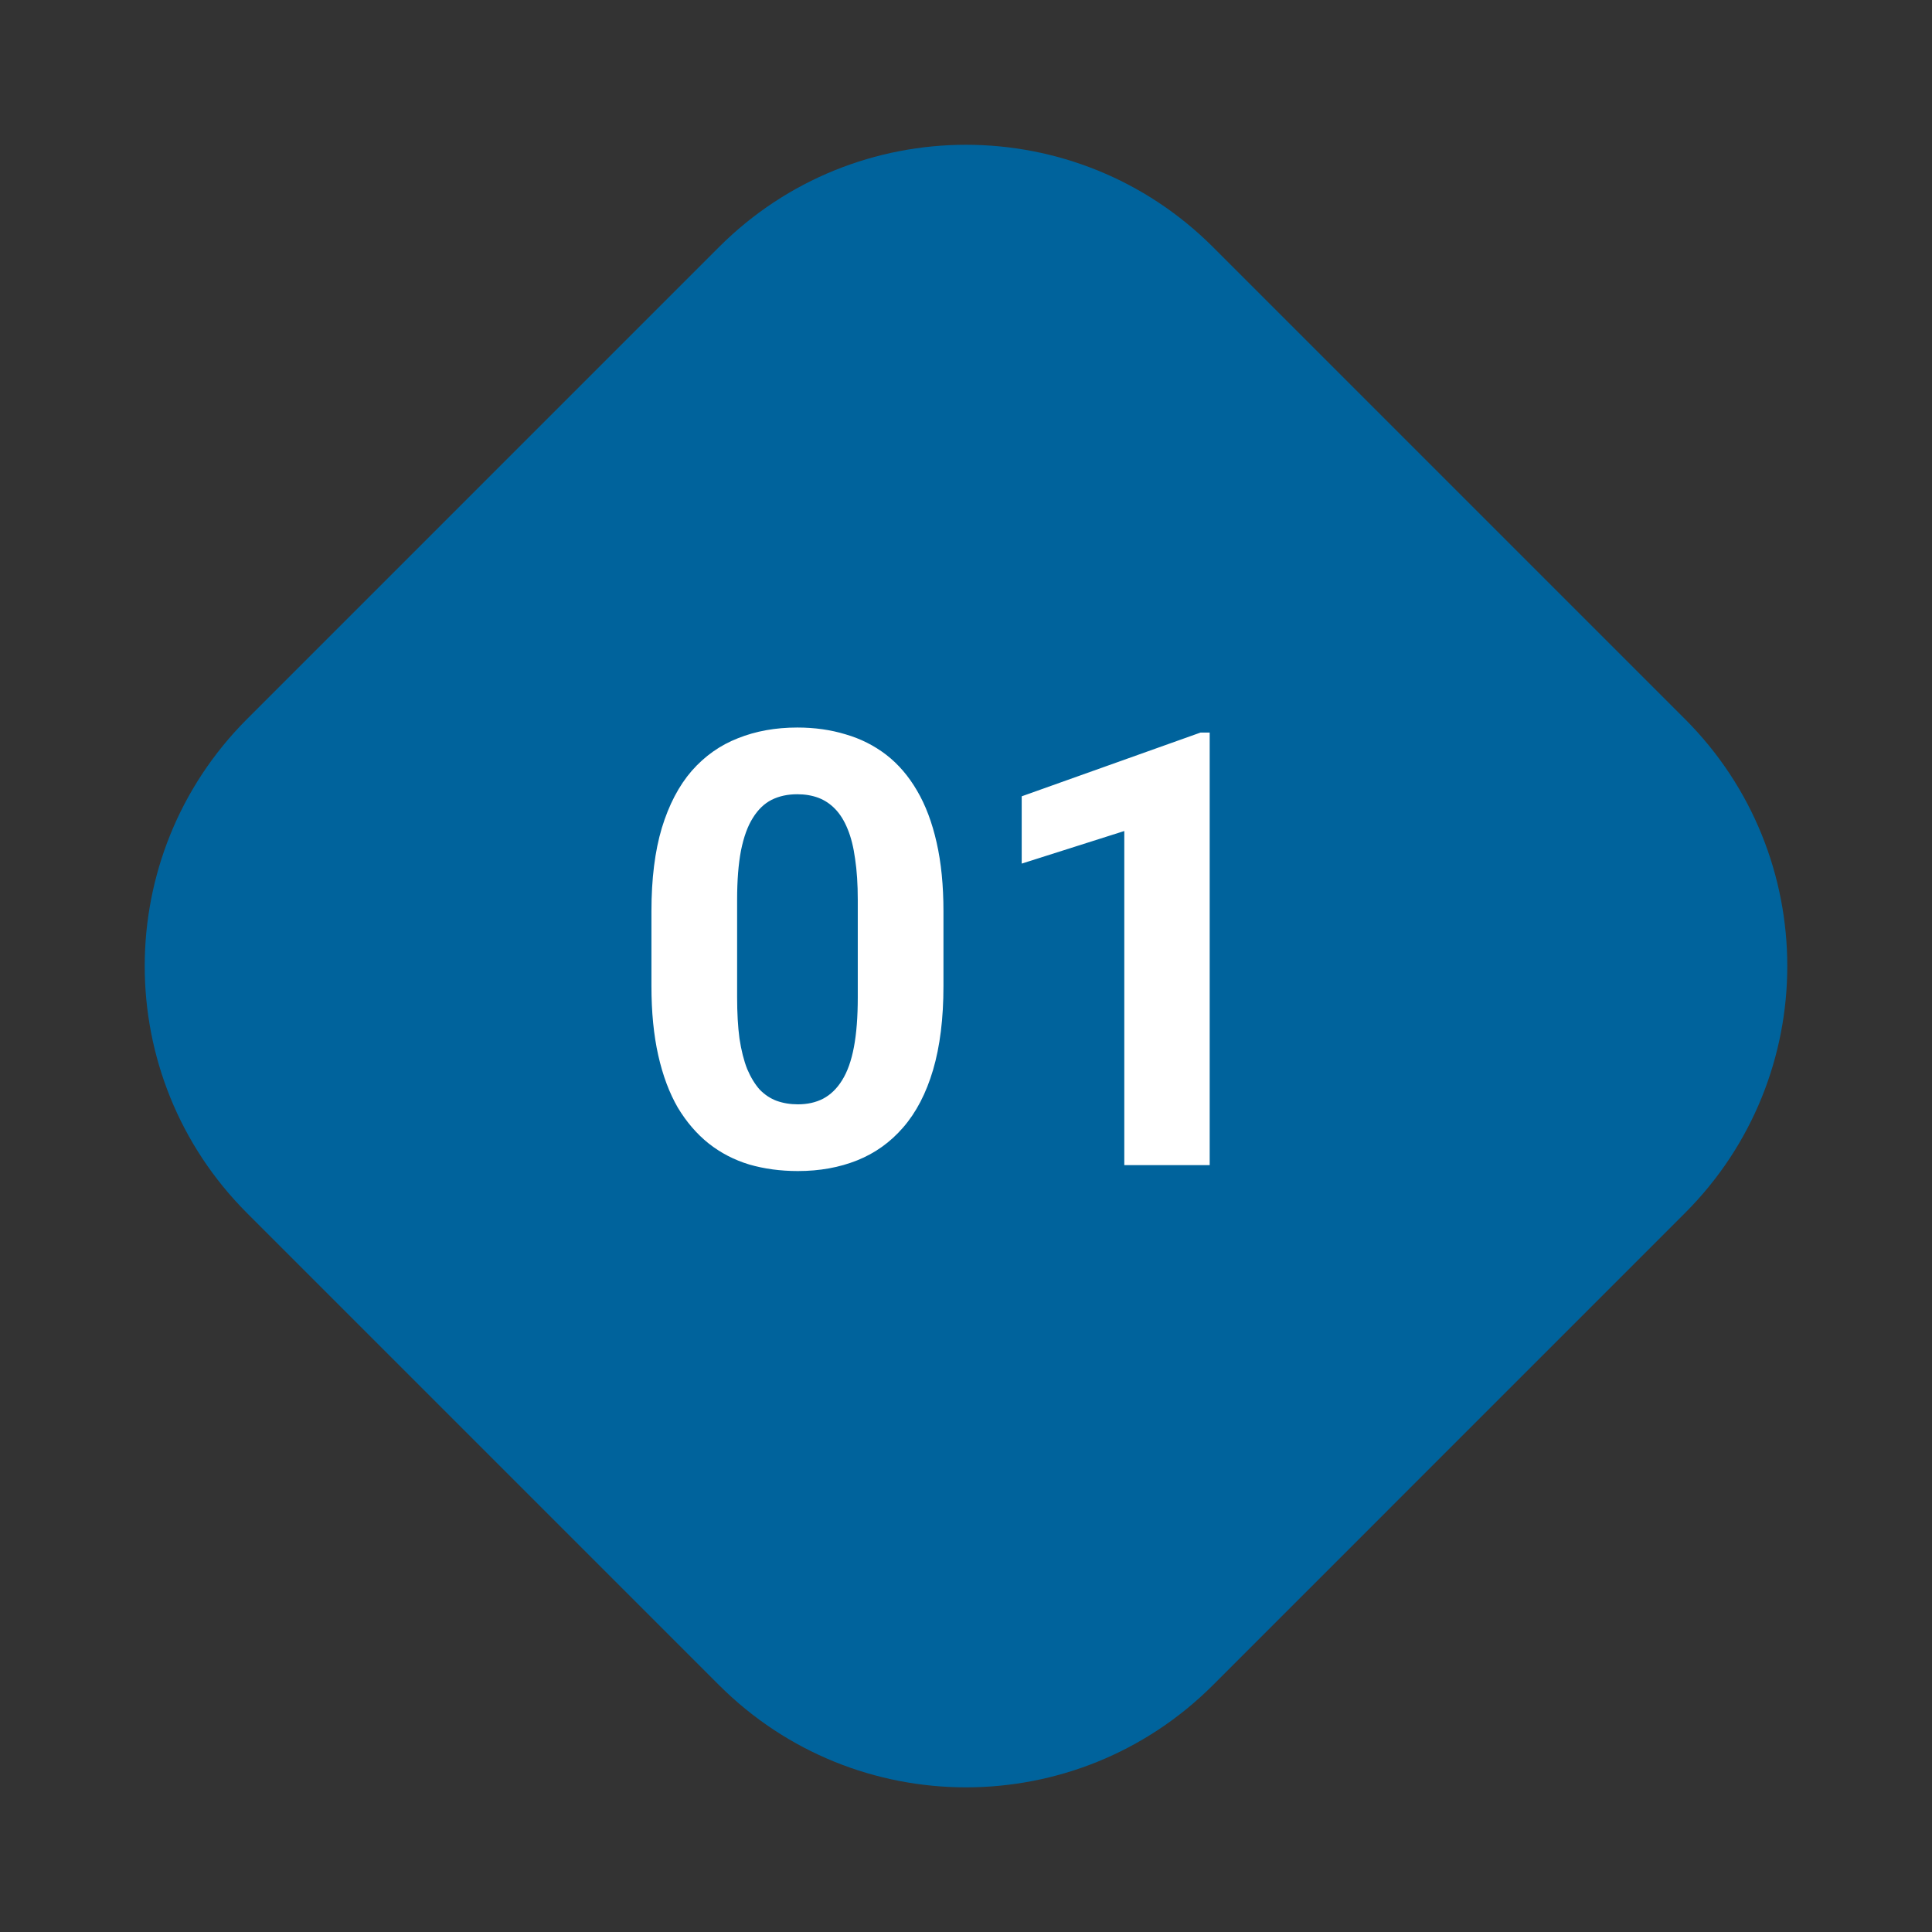 <svg width="60" height="60" viewBox="0 0 60 60" fill="none" xmlns="http://www.w3.org/2000/svg">
<rect x="0" y="0" width="60" height="60" fill="#333333" stroke="none"/>
<path d="M7.672 37.674L22.328 52.33C26.565 56.567 33.435 56.567 37.672 52.33L52.328 37.673C56.565 33.437 56.565 26.567 52.328 22.33L37.672 7.674C33.435 3.437 26.565 3.437 22.328 7.674L7.672 22.33C3.435 26.567 3.435 33.437 7.672 37.674Z" fill="#00639C"/>
<path d="M29.3 28.302V30.623C29.3 31.629 29.192 32.498 28.977 33.228C28.763 33.953 28.453 34.548 28.048 35.014C27.649 35.475 27.173 35.815 26.62 36.036C26.068 36.257 25.454 36.368 24.779 36.368C24.239 36.368 23.736 36.3 23.269 36.165C22.803 36.024 22.382 35.806 22.008 35.511C21.64 35.217 21.32 34.846 21.05 34.398C20.787 33.943 20.584 33.403 20.443 32.777C20.302 32.151 20.231 31.433 20.231 30.623V28.302C20.231 27.296 20.338 26.434 20.553 25.715C20.774 24.991 21.084 24.399 21.483 23.939C21.888 23.478 22.367 23.141 22.919 22.926C23.472 22.705 24.086 22.594 24.761 22.594C25.301 22.594 25.801 22.665 26.262 22.806C26.728 22.941 27.148 23.153 27.523 23.441C27.897 23.73 28.216 24.101 28.48 24.555C28.744 25.003 28.947 25.541 29.088 26.167C29.229 26.787 29.3 27.498 29.3 28.302ZM26.639 30.973V27.944C26.639 27.459 26.611 27.035 26.556 26.673C26.507 26.311 26.43 26.004 26.326 25.752C26.222 25.494 26.093 25.286 25.939 25.126C25.786 24.967 25.611 24.85 25.415 24.776C25.218 24.703 25 24.666 24.761 24.666C24.46 24.666 24.193 24.724 23.96 24.841C23.733 24.957 23.539 25.145 23.38 25.402C23.22 25.654 23.097 25.992 23.012 26.415C22.932 26.832 22.892 27.342 22.892 27.944V30.973C22.892 31.457 22.916 31.884 22.965 32.252C23.021 32.62 23.101 32.937 23.205 33.201C23.315 33.458 23.444 33.67 23.591 33.836C23.745 33.995 23.92 34.112 24.116 34.186C24.319 34.259 24.54 34.296 24.779 34.296C25.074 34.296 25.335 34.238 25.562 34.121C25.795 33.998 25.991 33.808 26.151 33.55C26.317 33.286 26.439 32.943 26.519 32.519C26.599 32.096 26.639 31.58 26.639 30.973ZM37.568 22.751V36.184H34.916V25.808L31.73 26.82V24.73L37.282 22.751H37.568Z" fill="white"/>
</svg>
